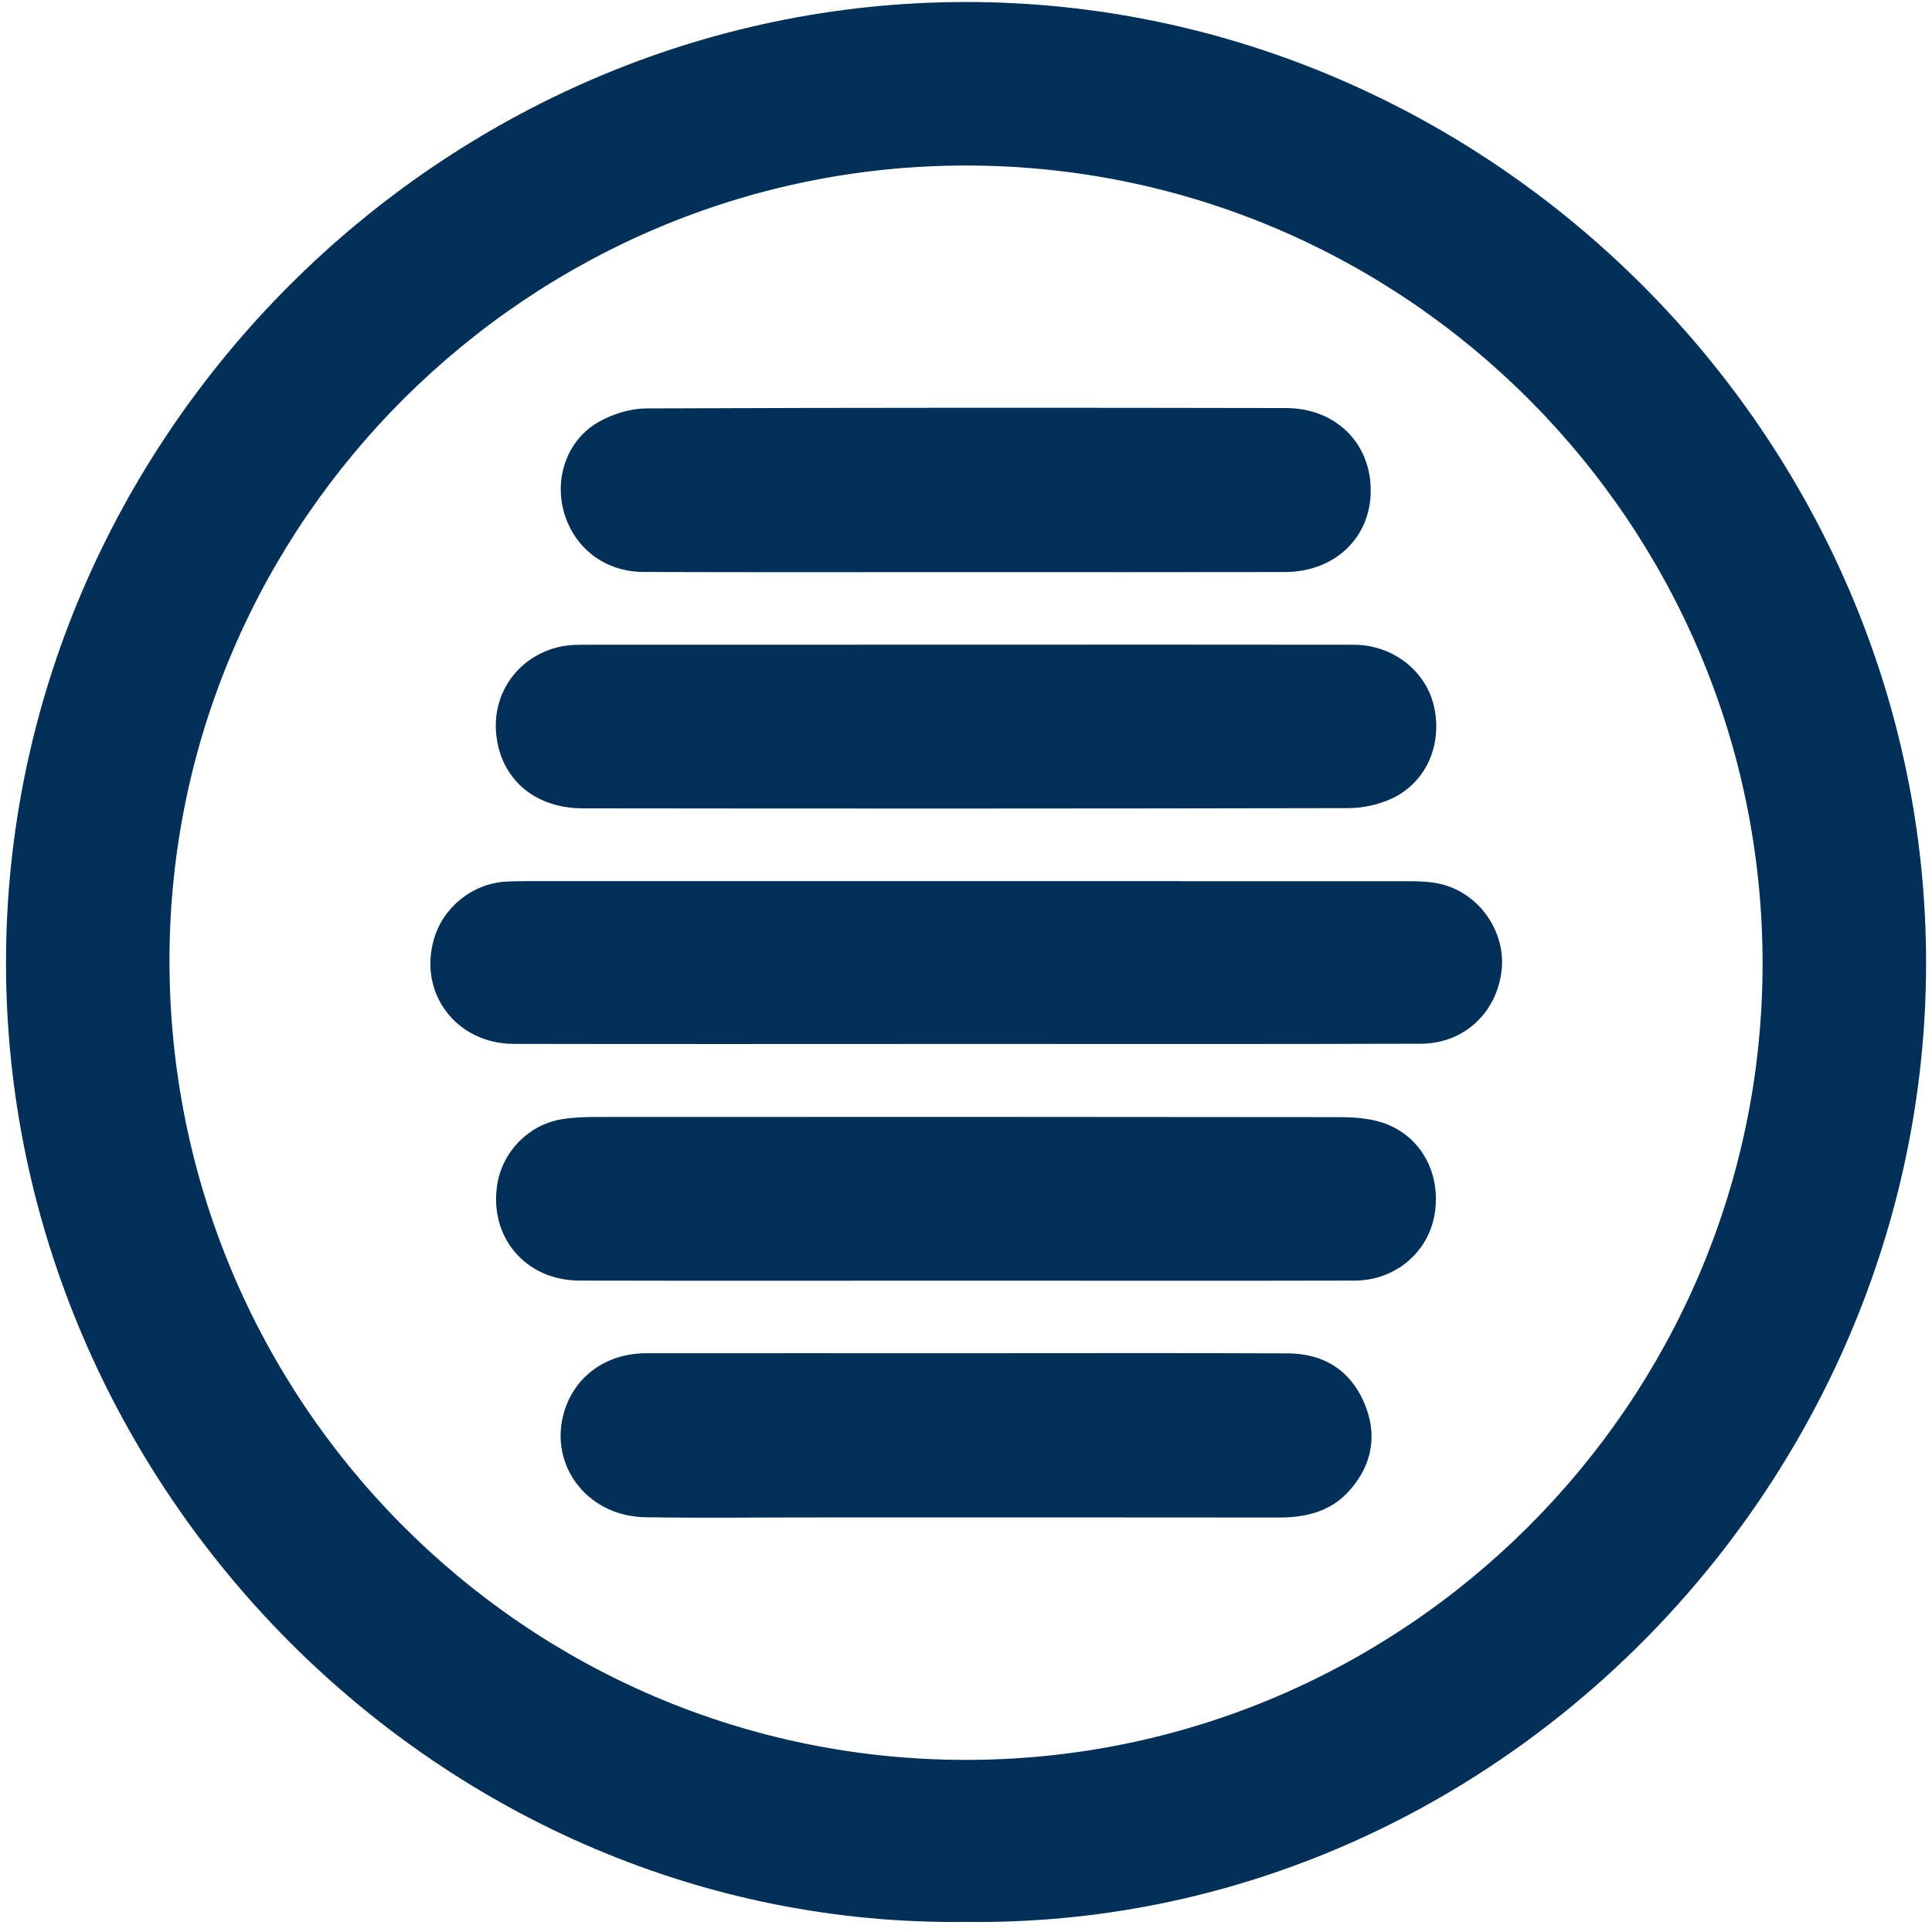 <svg width="34" height="34" viewBox="0 0 161 161" fill="none" xmlns="http://www.w3.org/2000/svg">
<g clip-path="url(#clip0_35_193)">
<path d="M80.497 160.16C36.776 160.717 0.5 123.965 0.5 80.222C0.5 36.493 36.776 0.167 80.503 0.167C124.269 0.167 160.585 36.578 160.507 80.386C160.421 123.978 124.23 160.717 80.497 160.16ZM80.595 13.793C44.109 13.747 14.203 43.483 14.124 79.895C14.039 116.706 43.729 146.606 80.405 146.658C116.963 146.704 146.83 116.935 146.882 80.406C146.935 43.712 117.205 13.846 80.595 13.793Z" fill="#003057"/>
<path d="M80.444 86.996C67.9 86.996 55.357 87.016 42.813 86.99C38.007 86.977 34.839 82.745 36.168 78.237C36.953 75.571 39.362 73.645 42.151 73.468C42.728 73.435 43.304 73.429 43.873 73.429C68.28 73.429 92.687 73.422 117.101 73.435C118.135 73.435 119.215 73.442 120.204 73.704C123.418 74.562 125.539 77.785 125.12 80.982C124.662 84.474 121.939 86.97 118.397 86.977C105.742 87.016 93.093 86.996 80.444 86.996Z" fill="#003057"/>
<path d="M80.66 53.723C91.378 53.723 102.095 53.71 112.812 53.729C116.066 53.736 118.822 55.891 119.497 58.859C120.217 62.01 118.875 65.181 116.027 66.524C114.934 67.041 113.624 67.336 112.413 67.343C91.135 67.388 69.858 67.388 48.574 67.362C44.521 67.356 41.733 64.899 41.353 61.198C40.999 57.745 43.192 54.679 46.636 53.9C47.389 53.729 48.188 53.729 48.967 53.729C59.54 53.723 70.1 53.723 80.66 53.723Z" fill="#003057"/>
<path d="M80.425 106.722C69.707 106.722 58.99 106.742 48.273 106.715C43.795 106.702 40.744 103.086 41.438 98.71C41.87 95.971 44.05 93.731 46.793 93.272C47.664 93.128 48.561 93.089 49.445 93.082C70.146 93.069 90.854 93.069 111.555 93.096C112.74 93.096 113.984 93.174 115.104 93.521C118.299 94.517 120.079 97.642 119.575 101.049C119.091 104.305 116.321 106.709 112.891 106.715C102.069 106.742 91.247 106.722 80.425 106.722Z" fill="#003057"/>
<path d="M80.425 47.676C71.488 47.676 62.552 47.696 53.615 47.663C50.394 47.65 47.841 45.665 46.99 42.664C46.184 39.815 47.278 36.65 49.864 35.176C51.036 34.508 52.509 34.043 53.851 34.036C71.619 33.964 89.387 33.971 107.149 34.004C111.346 34.01 114.272 36.971 114.226 40.961C114.187 44.839 111.208 47.663 107.071 47.669C98.193 47.689 89.309 47.676 80.425 47.676Z" fill="#003057"/>
<path d="M80.516 112.769C89.453 112.769 98.389 112.743 107.326 112.782C110.252 112.795 112.478 114.138 113.657 116.844C114.803 119.471 114.403 121.973 112.511 124.148C110.96 125.937 108.884 126.461 106.586 126.461C93.473 126.441 80.353 126.454 67.239 126.454C62.748 126.454 58.25 126.513 53.759 126.435C48.744 126.349 45.497 121.764 47.153 117.237C48.162 114.479 50.689 112.775 53.87 112.769C62.748 112.762 71.632 112.769 80.516 112.769Z" fill="#003057"/>
</g>
<defs>
<clipPath id="clip0_35_193">
<rect width="160" height="160" fill="white" transform="translate(0.5 0.167)"/>
</clipPath>
</defs>
</svg>
